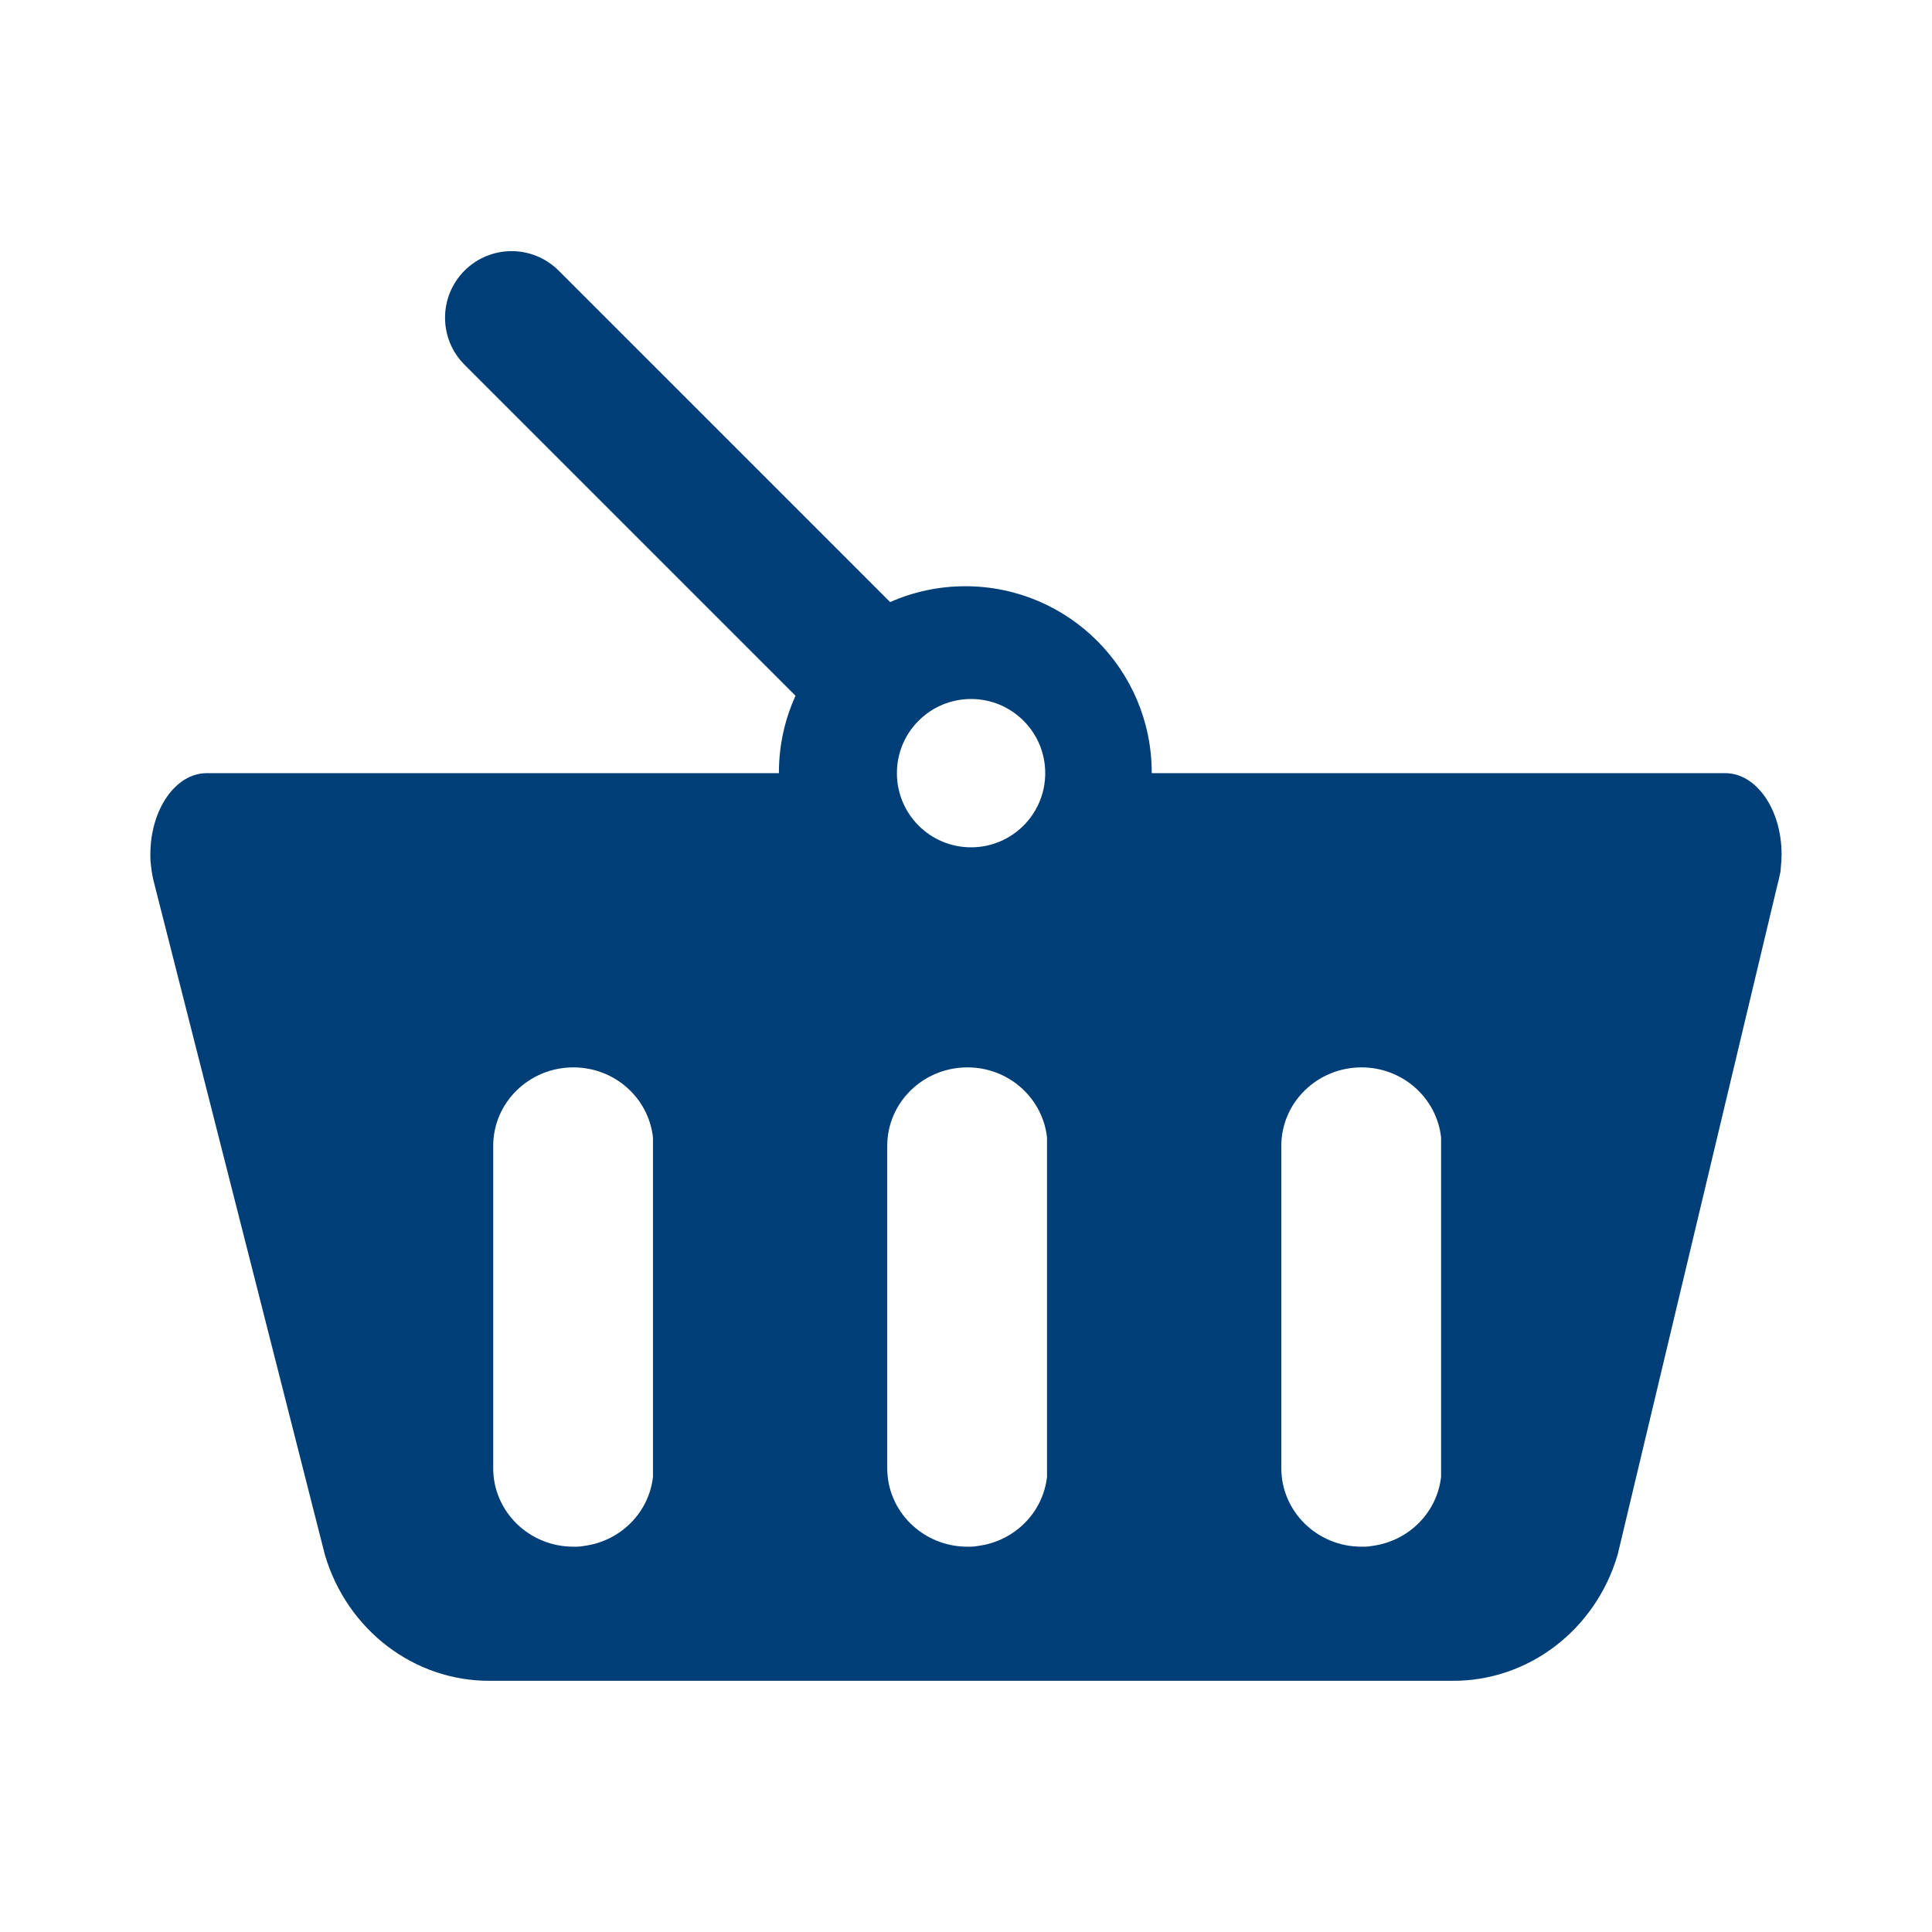 <svg xmlns="http://www.w3.org/2000/svg" id="Iconograf&#xED;a_Planos" viewBox="0 0 453.54 453.54"><defs><style>.cls-1{fill:#003e77;}</style></defs><path class="cls-1" d="m405.02,181.5s0,0,0,0h-1.82s0,0,0,0h-132.83s0-.08,0-.12c0-24.17-19.59-43.76-43.76-43.76-6.28,0-12.25,1.33-17.65,3.72l-77.81-77.81c-6.1-6.1-16-6.1-22.1,0-6.1,6.1-6.1,16,0,22.1l77.7,77.7c-2.5,5.5-3.9,11.61-3.9,18.05,0,.04,0,.08,0,.12H50.34s0,0,0,0h-1.82s0,0,0,0c-7.3,0-13.22,8.53-13.22,19.05,0,.01,0,.02,0,.03v.52c0,.77.05,1.52.16,2.24.16,1.52.44,2.98.83,4.36,0,.03.01.07.02.1l39.96,157.19c5.21,17.69,21.02,29.73,38.86,29.58h225.75c17.84.14,33.65-11.89,38.86-29.58l37.49-157.17c.21-.73.39-1.48.53-2.25l.03-.14c.17-.58.25-1.19.26-1.81.11-1,.18-2.02.18-3.07,0-10.52-5.92-19.05-13.22-19.05Zm-251.73,165.18c-.93,8.33-7.5,14.98-15.92,16.19h0c-.71.14-1.45.22-2.21.22h-.52s-.02,0-.03,0c-10.4,0-18.83-8.25-18.83-18.43h0v-2.53h0v-70.6h0v-2.53h0c0-10.18,8.43-18.43,18.83-18.43,9.71,0,17.66,7.21,18.68,16.45v79.67Zm74.67-182.59c9.61,0,17.41,7.79,17.41,17.41s-7.79,17.41-17.41,17.41-17.41-7.79-17.41-17.41,7.79-17.41,17.41-17.41Zm17.83,182.59c-.93,8.33-7.5,14.98-15.92,16.19h0c-.71.14-1.45.22-2.21.22h-.52s-.02,0-.03,0c-10.4,0-18.83-8.25-18.83-18.43h0v-2.53h0v-70.6h0v-2.53h0c0-10.18,8.43-18.43,18.83-18.43,9.71,0,17.66,7.21,18.68,16.45v79.67Zm92.51,0c-.93,8.33-7.5,14.98-15.92,16.19h0c-.71.14-1.45.22-2.21.22h-.52s-.02,0-.03,0c-10.4,0-18.83-8.25-18.83-18.43h0v-2.53h0v-70.6h0v-2.53h0c0-10.18,8.43-18.43,18.83-18.43,9.71,0,17.66,7.21,18.68,16.45v79.67Z"></path></svg>